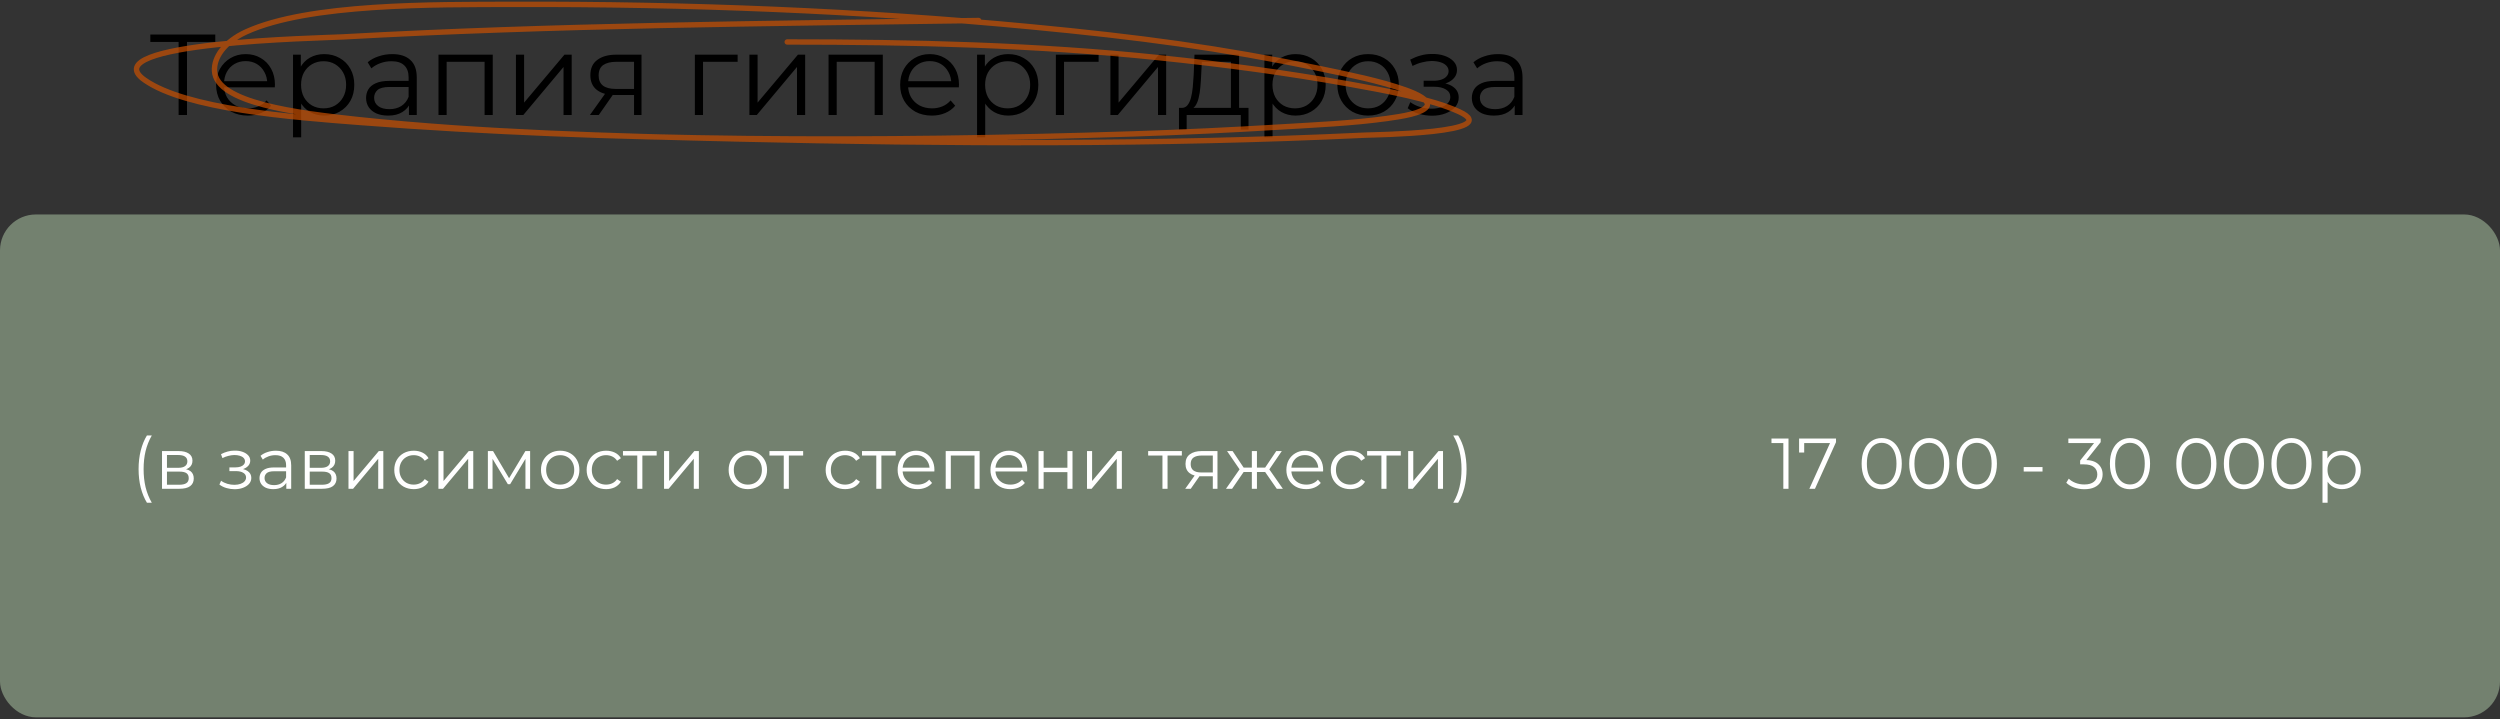 <svg width="1154" height="332" viewBox="0 0 1154 332" fill="none" xmlns="http://www.w3.org/2000/svg">
<rect x="0" y="0" width="1154" height="332" fill="#333333" stroke="none"/>
<path d="M82.444 53.093V18.288L83.505 19.349H69.392V15.953H99.37V19.349H85.309L86.318 18.288V53.093H82.444ZM114.396 53.358C111.495 53.358 108.949 52.757 106.755 51.555C104.562 50.317 102.847 48.636 101.609 46.514C100.371 44.356 99.752 41.898 99.752 39.139C99.752 36.38 100.336 33.94 101.503 31.817C102.705 29.695 104.333 28.032 106.384 26.83C108.471 25.592 110.806 24.973 113.388 24.973C116.005 24.973 118.322 25.574 120.338 26.777C122.39 27.944 123.999 29.607 125.166 31.764C126.334 33.886 126.917 36.345 126.917 39.139C126.917 39.316 126.9 39.511 126.864 39.723C126.864 39.9 126.864 40.094 126.864 40.306H102.617V37.494H124.848L123.362 38.609C123.362 36.592 122.92 34.806 122.036 33.25C121.187 31.658 120.02 30.42 118.534 29.536C117.049 28.651 115.333 28.209 113.388 28.209C111.478 28.209 109.762 28.651 108.241 29.536C106.72 30.42 105.535 31.658 104.686 33.25C103.837 34.842 103.413 36.663 103.413 38.715V39.298C103.413 41.421 103.873 43.295 104.792 44.922C105.747 46.514 107.056 47.77 108.719 48.69C110.416 49.574 112.344 50.016 114.502 50.016C116.2 50.016 117.774 49.715 119.224 49.114C120.71 48.513 121.983 47.593 123.044 46.355L125.166 48.796C123.928 50.281 122.372 51.413 120.497 52.191C118.658 52.969 116.624 53.358 114.396 53.358ZM149.635 53.358C147.229 53.358 145.054 52.81 143.109 51.714C141.163 50.582 139.607 48.972 138.439 46.886C137.308 44.763 136.742 42.181 136.742 39.139C136.742 36.097 137.308 33.533 138.439 31.446C139.571 29.323 141.11 27.714 143.055 26.618C145.001 25.521 147.194 24.973 149.635 24.973C152.287 24.973 154.657 25.574 156.744 26.777C158.867 27.944 160.529 29.607 161.732 31.764C162.934 33.886 163.536 36.345 163.536 39.139C163.536 41.969 162.934 44.445 161.732 46.567C160.529 48.69 158.867 50.352 156.744 51.555C154.657 52.757 152.287 53.358 149.635 53.358ZM135.256 63.386V25.238H138.864V33.621L138.493 39.192L139.023 44.816V63.386H135.256ZM149.369 50.016C151.35 50.016 153.119 49.574 154.675 48.69C156.231 47.77 157.469 46.496 158.389 44.869C159.309 43.207 159.769 41.297 159.769 39.139C159.769 36.981 159.309 35.089 158.389 33.462C157.469 31.835 156.231 30.561 154.675 29.642C153.119 28.722 151.35 28.262 149.369 28.262C147.389 28.262 145.602 28.722 144.011 29.642C142.454 30.561 141.216 31.835 140.296 33.462C139.412 35.089 138.97 36.981 138.97 39.139C138.97 41.297 139.412 43.207 140.296 44.869C141.216 46.496 142.454 47.77 144.011 48.69C145.602 49.574 147.389 50.016 149.369 50.016ZM188.771 53.093V46.939L188.612 45.931V35.637C188.612 33.267 187.939 31.446 186.595 30.172C185.287 28.899 183.323 28.262 180.706 28.262C178.902 28.262 177.186 28.563 175.559 29.164C173.932 29.766 172.553 30.561 171.421 31.552L169.723 28.74C171.138 27.537 172.836 26.618 174.817 25.981C176.797 25.309 178.884 24.973 181.077 24.973C184.685 24.973 187.462 25.875 189.407 27.679C191.388 29.447 192.379 32.153 192.379 35.797V53.093H188.771ZM179.167 53.358C177.08 53.358 175.259 53.023 173.702 52.35C172.181 51.643 171.014 50.688 170.201 49.485C169.387 48.247 168.98 46.833 168.98 45.241C168.98 43.791 169.316 42.482 169.988 41.315C170.696 40.112 171.828 39.157 173.384 38.449C174.976 37.707 177.098 37.335 179.751 37.335H189.354V40.147H179.857C177.169 40.147 175.294 40.625 174.233 41.58C173.207 42.535 172.694 43.72 172.694 45.135C172.694 46.726 173.313 48 174.551 48.955C175.789 49.91 177.523 50.387 179.751 50.387C181.873 50.387 183.695 49.91 185.216 48.955C186.772 47.964 187.904 46.55 188.612 44.71L189.46 47.31C188.753 49.149 187.515 50.617 185.746 51.714C184.013 52.81 181.82 53.358 179.167 53.358ZM202.407 53.093V25.238H227.45V53.093H223.683V27.52L224.638 28.528H205.219L206.174 27.52V53.093H202.407ZM238.159 53.093V25.238H241.926V47.363L260.549 25.238H263.891V53.093H260.124V30.915L241.554 53.093H238.159ZM292.674 53.093V43.065L293.364 43.861H283.919C280.347 43.861 277.552 43.083 275.536 41.527C273.52 39.97 272.512 37.707 272.512 34.735C272.512 31.552 273.591 29.182 275.748 27.626C277.906 26.034 280.789 25.238 284.397 25.238H296.123V53.093H292.674ZM272.3 53.093L279.94 42.376H283.866L276.385 53.093H272.3ZM292.674 41.951V27.413L293.364 28.528H284.503C281.921 28.528 279.905 29.023 278.454 30.013C277.04 31.004 276.332 32.613 276.332 34.842C276.332 38.98 278.967 41.049 284.238 41.049H293.364L292.674 41.951ZM320.75 53.093V25.238H340.487V28.528H323.562L324.517 27.573V53.093H320.75ZM345.931 53.093V25.238H349.699V47.363L368.322 25.238H371.664V53.093H367.897V30.915L349.327 53.093H345.931ZM382.46 53.093V25.238H407.503V53.093H403.736V27.52L404.691 28.528H385.272L386.227 27.52V53.093H382.46ZM430.15 53.358C427.249 53.358 424.703 52.757 422.51 51.555C420.317 50.317 418.601 48.636 417.363 46.514C416.125 44.356 415.506 41.898 415.506 39.139C415.506 36.38 416.09 33.94 417.257 31.817C418.46 29.695 420.087 28.032 422.138 26.83C424.225 25.592 426.56 24.973 429.142 24.973C431.759 24.973 434.076 25.574 436.092 26.777C438.144 27.944 439.753 29.607 440.921 31.764C442.088 33.886 442.671 36.345 442.671 39.139C442.671 39.316 442.654 39.511 442.618 39.723C442.618 39.9 442.618 40.094 442.618 40.306H418.371V37.494H440.602L439.117 38.609C439.117 36.592 438.674 34.806 437.79 33.25C436.941 31.658 435.774 30.42 434.288 29.536C432.803 28.651 431.087 28.209 429.142 28.209C427.232 28.209 425.516 28.651 423.995 29.536C422.474 30.42 421.289 31.658 420.44 33.25C419.591 34.842 419.167 36.663 419.167 38.715V39.298C419.167 41.421 419.627 43.295 420.546 44.922C421.502 46.514 422.81 47.77 424.473 48.69C426.171 49.574 428.098 50.016 430.256 50.016C431.954 50.016 433.528 49.715 434.978 49.114C436.464 48.513 437.737 47.593 438.798 46.355L440.921 48.796C439.683 50.281 438.126 51.413 436.251 52.191C434.412 52.969 432.378 53.358 430.15 53.358ZM465.389 53.358C462.983 53.358 460.808 52.81 458.863 51.714C456.917 50.582 455.361 48.972 454.194 46.886C453.062 44.763 452.496 42.181 452.496 39.139C452.496 36.097 453.062 33.533 454.194 31.446C455.326 29.323 456.864 27.714 458.81 26.618C460.755 25.521 462.948 24.973 465.389 24.973C468.042 24.973 470.412 25.574 472.498 26.777C474.621 27.944 476.283 29.607 477.486 31.764C478.688 33.886 479.29 36.345 479.29 39.139C479.29 41.969 478.688 44.445 477.486 46.567C476.283 48.69 474.621 50.352 472.498 51.555C470.412 52.757 468.042 53.358 465.389 53.358ZM451.01 63.386V25.238H454.618V33.621L454.247 39.192L454.777 44.816V63.386H451.01ZM465.123 50.016C467.104 50.016 468.873 49.574 470.429 48.69C471.986 47.77 473.224 46.496 474.143 44.869C475.063 43.207 475.523 41.297 475.523 39.139C475.523 36.981 475.063 35.089 474.143 33.462C473.224 31.835 471.986 30.561 470.429 29.642C468.873 28.722 467.104 28.262 465.123 28.262C463.143 28.262 461.356 28.722 459.765 29.642C458.208 30.561 456.97 31.835 456.051 33.462C455.166 35.089 454.724 36.981 454.724 39.139C454.724 41.297 455.166 43.207 456.051 44.869C456.97 46.496 458.208 47.77 459.765 48.69C461.356 49.574 463.143 50.016 465.123 50.016ZM487.384 53.093V25.238H507.121V28.528H490.196L491.151 27.573V53.093H487.384ZM512.565 53.093V25.238H516.332V47.363L534.955 25.238H538.298V53.093H534.531V30.915L515.961 53.093H512.565ZM568.195 51.289V28.528H554.771L554.453 34.735C554.382 36.61 554.258 38.449 554.081 40.253C553.94 42.057 553.675 43.72 553.285 45.241C552.932 46.726 552.419 47.947 551.747 48.902C551.075 49.821 550.208 50.352 549.147 50.493L545.38 49.804C546.476 49.839 547.378 49.45 548.086 48.636C548.793 47.788 549.342 46.638 549.731 45.188C550.12 43.737 550.403 42.093 550.58 40.253C550.756 38.379 550.898 36.469 551.004 34.523L551.375 25.238H571.962V51.289H568.195ZM544.213 59.832V49.804H576.312V59.832H572.758V53.093H547.768V59.832H544.213ZM598.032 53.358C595.627 53.358 593.452 52.81 591.506 51.714C589.561 50.582 588.005 48.972 586.837 46.886C585.705 44.763 585.139 42.181 585.139 39.139C585.139 36.097 585.705 33.533 586.837 31.446C587.969 29.323 589.508 27.714 591.453 26.618C593.399 25.521 595.592 24.973 598.032 24.973C600.685 24.973 603.055 25.574 605.142 26.777C607.264 27.944 608.927 29.607 610.13 31.764C611.332 33.886 611.933 36.345 611.933 39.139C611.933 41.969 611.332 44.445 610.13 46.567C608.927 48.69 607.264 50.352 605.142 51.555C603.055 52.757 600.685 53.358 598.032 53.358ZM583.654 63.386V25.238H587.262V33.621L586.89 39.192L587.421 44.816V63.386H583.654ZM597.767 50.016C599.748 50.016 601.517 49.574 603.073 48.69C604.629 47.77 605.867 46.496 606.787 44.869C607.707 43.207 608.166 41.297 608.166 39.139C608.166 36.981 607.707 35.089 606.787 33.462C605.867 31.835 604.629 30.561 603.073 29.642C601.517 28.722 599.748 28.262 597.767 28.262C595.786 28.262 594 28.722 592.408 29.642C590.852 30.561 589.614 31.835 588.694 33.462C587.81 35.089 587.368 36.981 587.368 39.139C587.368 41.297 587.81 43.207 588.694 44.869C589.614 46.496 590.852 47.77 592.408 48.69C594 49.574 595.786 50.016 597.767 50.016ZM631.488 53.358C628.799 53.358 626.376 52.757 624.219 51.555C622.096 50.317 620.416 48.636 619.178 46.514C617.94 44.356 617.321 41.898 617.321 39.139C617.321 36.345 617.94 33.886 619.178 31.764C620.416 29.642 622.096 27.979 624.219 26.777C626.341 25.574 628.764 24.973 631.488 24.973C634.247 24.973 636.687 25.574 638.81 26.777C640.967 27.979 642.647 29.642 643.85 31.764C645.088 33.886 645.707 36.345 645.707 39.139C645.707 41.898 645.088 44.356 643.85 46.514C642.647 48.636 640.967 50.317 638.81 51.555C636.652 52.757 634.211 53.358 631.488 53.358ZM631.488 50.016C633.504 50.016 635.29 49.574 636.846 48.69C638.403 47.77 639.623 46.496 640.507 44.869C641.427 43.207 641.887 41.297 641.887 39.139C641.887 36.946 641.427 35.036 640.507 33.409C639.623 31.782 638.403 30.526 636.846 29.642C635.29 28.722 633.521 28.262 631.541 28.262C629.56 28.262 627.791 28.722 626.235 29.642C624.679 30.526 623.441 31.782 622.521 33.409C621.601 35.036 621.141 36.946 621.141 39.139C621.141 41.297 621.601 43.207 622.521 44.869C623.441 46.496 624.679 47.77 626.235 48.69C627.791 49.574 629.542 50.016 631.488 50.016ZM661.032 53.412C659.016 53.412 657.017 53.129 655.036 52.563C653.056 51.997 651.305 51.13 649.784 49.963L651.004 47.151C652.348 48.141 653.905 48.902 655.673 49.432C657.442 49.928 659.193 50.175 660.926 50.175C662.659 50.14 664.162 49.892 665.436 49.432C666.709 48.972 667.699 48.336 668.407 47.522C669.114 46.709 669.468 45.789 669.468 44.763C669.468 43.278 668.796 42.128 667.452 41.315C666.108 40.466 664.268 40.041 661.934 40.041H657.159V37.282H661.669C663.048 37.282 664.268 37.105 665.33 36.752C666.391 36.398 667.204 35.885 667.77 35.213C668.372 34.541 668.672 33.745 668.672 32.825C668.672 31.835 668.318 30.986 667.611 30.279C666.939 29.571 666.002 29.041 664.799 28.687C663.596 28.333 662.235 28.156 660.714 28.156C659.334 28.192 657.902 28.404 656.416 28.793C654.93 29.147 653.462 29.695 652.012 30.438L650.951 27.52C652.578 26.671 654.188 26.034 655.779 25.61C657.406 25.15 659.033 24.92 660.661 24.92C662.889 24.849 664.887 25.114 666.656 25.716C668.46 26.317 669.893 27.183 670.954 28.315C672.015 29.412 672.545 30.738 672.545 32.295C672.545 33.674 672.121 34.877 671.272 35.903C670.423 36.928 669.291 37.724 667.876 38.29C666.461 38.856 664.852 39.139 663.048 39.139L663.207 38.131C666.391 38.131 668.867 38.75 670.635 39.988C672.439 41.226 673.341 42.906 673.341 45.029C673.341 46.691 672.793 48.159 671.696 49.432C670.6 50.67 669.114 51.643 667.24 52.35C665.4 53.058 663.331 53.412 661.032 53.412ZM699.19 53.093V46.939L699.031 45.931V35.637C699.031 33.267 698.359 31.446 697.014 30.172C695.706 28.899 693.743 28.262 691.125 28.262C689.321 28.262 687.606 28.563 685.978 29.164C684.351 29.766 682.972 30.561 681.84 31.552L680.142 28.74C681.557 27.537 683.255 26.618 685.236 25.981C687.216 25.309 689.303 24.973 691.496 24.973C695.104 24.973 697.881 25.875 699.826 27.679C701.807 29.447 702.798 32.153 702.798 35.797V53.093H699.19ZM689.586 53.358C687.499 53.358 685.678 53.023 684.121 52.35C682.6 51.643 681.433 50.688 680.62 49.485C679.806 48.247 679.399 46.833 679.399 45.241C679.399 43.791 679.735 42.482 680.407 41.315C681.115 40.112 682.247 39.157 683.803 38.449C685.395 37.707 687.517 37.335 690.17 37.335H699.773V40.147H690.276C687.588 40.147 685.713 40.625 684.652 41.58C683.626 42.535 683.113 43.72 683.113 45.135C683.113 46.726 683.732 48 684.97 48.955C686.208 49.91 687.942 50.387 690.17 50.387C692.292 50.387 694.114 49.91 695.635 48.955C697.191 47.964 698.323 46.55 699.031 44.71L699.88 47.31C699.172 49.149 697.934 50.617 696.166 51.714C694.432 52.81 692.239 53.358 689.586 53.358Z" fill="black"/>
<path d="M451.744 9.463C353.772 10.874 255.476 11.633 158.109 17.043C148.621 17.57 42.006 19.498 66.709 36.902C85.891 50.415 134.674 54.11 166.453 56.549C282.913 65.486 405.579 65.586 523.214 61.8C545.864 61.071 568.463 59.991 590.954 58.624C607.497 57.618 624.341 56.905 640.237 54.686C647.327 53.696 656.56 52.274 658.595 49.181C660.431 46.392 654.066 43.402 648.876 41.559C637.079 37.372 622.982 34.508 609.214 31.651C563.085 22.08 525.993 17.131 475.208 12.3C397.591 4.916 316.967 1.794 237.531 2.011C200.13 2.113 142.624 1.516 113.636 14.714C103.523 19.318 98.715 26.472 99.008 32.667C99.714 47.586 137.193 52.184 164.981 55.152C222.237 61.267 282.752 62.799 341.398 64.171C437.075 66.409 534.625 66.9 630.027 62.392C634.031 62.203 695.158 61.509 673.517 51.553C660.668 45.641 639.276 41.763 623.056 38.849C593.83 33.6 565.619 29.824 534.799 26.612C478.147 20.709 421.325 19.371 363.388 19.371" stroke="#CA5002" stroke-opacity="0.7" stroke-width="2.487" stroke-linecap="round"/>
<rect y="98.996" width="1154" height="232.126" rx="16.581" fill="#73816F"/>
<path d="M823.186 225.624V203.406L824.247 204.533H817.714V202.411H825.574V225.624H823.186ZM835.201 225.624L845.216 203.472L845.945 204.533H831.587L832.814 203.373V208.877H830.459V202.411H847.504V204.102L837.788 225.624H835.201ZM868.58 225.823C866.79 225.823 865.198 225.358 863.805 224.43C862.413 223.479 861.318 222.131 860.522 220.384C859.727 218.616 859.329 216.493 859.329 214.017C859.329 211.541 859.727 209.43 860.522 207.683C861.318 205.915 862.413 204.566 863.805 203.638C865.198 202.687 866.79 202.212 868.58 202.212C870.371 202.212 871.963 202.687 873.356 203.638C874.748 204.566 875.843 205.915 876.639 207.683C877.457 209.43 877.866 211.541 877.866 214.017C877.866 216.493 877.457 218.616 876.639 220.384C875.843 222.131 874.748 223.479 873.356 224.43C871.963 225.358 870.371 225.823 868.58 225.823ZM868.58 223.634C869.951 223.634 871.145 223.269 872.162 222.54C873.179 221.788 873.975 220.705 874.549 219.29C875.124 217.853 875.412 216.095 875.412 214.017C875.412 211.939 875.124 210.193 874.549 208.778C873.975 207.341 873.179 206.258 872.162 205.528C871.145 204.776 869.951 204.401 868.58 204.401C867.254 204.401 866.071 204.776 865.032 205.528C863.993 206.258 863.186 207.341 862.612 208.778C862.037 210.193 861.749 211.939 861.749 214.017C861.749 216.095 862.037 217.853 862.612 219.29C863.186 220.705 863.993 221.788 865.032 222.54C866.071 223.269 867.254 223.634 868.58 223.634ZM890.537 225.823C888.746 225.823 887.154 225.358 885.761 224.43C884.369 223.479 883.274 222.131 882.479 220.384C881.683 218.616 881.285 216.493 881.285 214.017C881.285 211.541 881.683 209.43 882.479 207.683C883.274 205.915 884.369 204.566 885.761 203.638C887.154 202.687 888.746 202.212 890.537 202.212C892.327 202.212 893.919 202.687 895.312 203.638C896.705 204.566 897.799 205.915 898.595 207.683C899.413 209.43 899.822 211.541 899.822 214.017C899.822 216.493 899.413 218.616 898.595 220.384C897.799 222.131 896.705 223.479 895.312 224.43C893.919 225.358 892.327 225.823 890.537 225.823ZM890.537 223.634C891.907 223.634 893.101 223.269 894.118 222.54C895.135 221.788 895.931 220.705 896.506 219.29C897.08 217.853 897.368 216.095 897.368 214.017C897.368 211.939 897.08 210.193 896.506 208.778C895.931 207.341 895.135 206.258 894.118 205.528C893.101 204.776 891.907 204.401 890.537 204.401C889.21 204.401 888.027 204.776 886.988 205.528C885.949 206.258 885.142 207.341 884.568 208.778C883.993 210.193 883.705 211.939 883.705 214.017C883.705 216.095 883.993 217.853 884.568 219.29C885.142 220.705 885.949 221.788 886.988 222.54C888.027 223.269 889.21 223.634 890.537 223.634ZM912.493 225.823C910.702 225.823 909.11 225.358 907.718 224.43C906.325 223.479 905.231 222.131 904.435 220.384C903.639 218.616 903.241 216.493 903.241 214.017C903.241 211.541 903.639 209.43 904.435 207.683C905.231 205.915 906.325 204.566 907.718 203.638C909.11 202.687 910.702 202.212 912.493 202.212C914.283 202.212 915.875 202.687 917.268 203.638C918.661 204.566 919.755 205.915 920.551 207.683C921.369 209.43 921.778 211.541 921.778 214.017C921.778 216.493 921.369 218.616 920.551 220.384C919.755 222.131 918.661 223.479 917.268 224.43C915.875 225.358 914.283 225.823 912.493 225.823ZM912.493 223.634C913.863 223.634 915.057 223.269 916.074 222.54C917.091 221.788 917.887 220.705 918.462 219.29C919.037 217.853 919.324 216.095 919.324 214.017C919.324 211.939 919.037 210.193 918.462 208.778C917.887 207.341 917.091 206.258 916.074 205.528C915.057 204.776 913.863 204.401 912.493 204.401C911.166 204.401 909.984 204.776 908.945 205.528C907.906 206.258 907.099 207.341 906.524 208.778C905.949 210.193 905.662 211.939 905.662 214.017C905.662 216.095 905.949 217.853 906.524 219.29C907.099 220.705 907.906 221.788 908.945 222.54C909.984 223.269 911.166 223.634 912.493 223.634ZM934.141 217.665V215.609H942.829V217.665H934.141ZM962.147 225.823C960.467 225.823 958.875 225.557 957.372 225.027C955.891 224.474 954.697 223.744 953.791 222.838L954.951 220.948C955.703 221.722 956.709 222.363 957.969 222.871C959.251 223.38 960.644 223.634 962.147 223.634C964.071 223.634 965.541 223.214 966.558 222.374C967.597 221.534 968.116 220.406 968.116 218.991C968.116 217.576 967.608 216.449 966.591 215.609C965.596 214.769 964.015 214.349 961.849 214.349H960.191V212.591L967.354 203.605L967.685 204.533H954.752V202.411H969.675V204.102L962.512 213.089L961.352 212.326H962.247C965.032 212.326 967.11 212.945 968.481 214.183C969.874 215.421 970.57 217.013 970.57 218.958C970.57 220.263 970.261 221.434 969.642 222.473C969.023 223.512 968.083 224.33 966.823 224.927C965.585 225.524 964.026 225.823 962.147 225.823ZM983.186 225.823C981.396 225.823 979.804 225.358 978.411 224.43C977.018 223.479 975.924 222.131 975.128 220.384C974.332 218.616 973.935 216.493 973.935 214.017C973.935 211.541 974.332 209.43 975.128 207.683C975.924 205.915 977.018 204.566 978.411 203.638C979.804 202.687 981.396 202.212 983.186 202.212C984.977 202.212 986.569 202.687 987.962 203.638C989.354 204.566 990.449 205.915 991.245 207.683C992.062 209.43 992.471 211.541 992.471 214.017C992.471 216.493 992.062 218.616 991.245 220.384C990.449 222.131 989.354 223.479 987.962 224.43C986.569 225.358 984.977 225.823 983.186 225.823ZM983.186 223.634C984.557 223.634 985.751 223.269 986.768 222.54C987.785 221.788 988.581 220.705 989.155 219.29C989.73 217.853 990.018 216.095 990.018 214.017C990.018 211.939 989.73 210.193 989.155 208.778C988.581 207.341 987.785 206.258 986.768 205.528C985.751 204.776 984.557 204.401 983.186 204.401C981.86 204.401 980.677 204.776 979.638 205.528C978.599 206.258 977.792 207.341 977.217 208.778C976.643 210.193 976.355 211.939 976.355 214.017C976.355 216.095 976.643 217.853 977.217 219.29C977.792 220.705 978.599 221.788 979.638 222.54C980.677 223.269 981.86 223.634 983.186 223.634ZM1013.82 225.823C1012.03 225.823 1010.44 225.358 1009.05 224.43C1007.65 223.479 1006.56 222.131 1005.76 220.384C1004.97 218.616 1004.57 216.493 1004.57 214.017C1004.57 211.541 1004.97 209.43 1005.76 207.683C1006.56 205.915 1007.65 204.566 1009.05 203.638C1010.44 202.687 1012.03 202.212 1013.82 202.212C1015.61 202.212 1017.2 202.687 1018.6 203.638C1019.99 204.566 1021.08 205.915 1021.88 207.683C1022.7 209.43 1023.11 211.541 1023.11 214.017C1023.11 216.493 1022.7 218.616 1021.88 220.384C1021.08 222.131 1019.99 223.479 1018.6 224.43C1017.2 225.358 1015.61 225.823 1013.82 225.823ZM1013.82 223.634C1015.19 223.634 1016.39 223.269 1017.4 222.54C1018.42 221.788 1019.22 220.705 1019.79 219.29C1020.37 217.853 1020.65 216.095 1020.65 214.017C1020.65 211.939 1020.37 210.193 1019.79 208.778C1019.22 207.341 1018.42 206.258 1017.4 205.528C1016.39 204.776 1015.19 204.401 1013.82 204.401C1012.49 204.401 1011.31 204.776 1010.27 205.528C1009.23 206.258 1008.43 207.341 1007.85 208.778C1007.28 210.193 1006.99 211.939 1006.99 214.017C1006.99 216.095 1007.28 217.853 1007.85 219.29C1008.43 220.705 1009.23 221.788 1010.27 222.54C1011.31 223.269 1012.49 223.634 1013.82 223.634ZM1035.78 225.823C1033.99 225.823 1032.4 225.358 1031 224.43C1029.61 223.479 1028.52 222.131 1027.72 220.384C1026.92 218.616 1026.53 216.493 1026.53 214.017C1026.53 211.541 1026.92 209.43 1027.72 207.683C1028.52 205.915 1029.61 204.566 1031 203.638C1032.4 202.687 1033.99 202.212 1035.78 202.212C1037.57 202.212 1039.16 202.687 1040.55 203.638C1041.95 204.566 1043.04 205.915 1043.84 207.683C1044.65 209.43 1045.06 211.541 1045.06 214.017C1045.06 216.493 1044.65 218.616 1043.84 220.384C1043.04 222.131 1041.95 223.479 1040.55 224.43C1039.16 225.358 1037.57 225.823 1035.78 225.823ZM1035.78 223.634C1037.15 223.634 1038.34 223.269 1039.36 222.54C1040.38 221.788 1041.17 220.705 1041.75 219.29C1042.32 217.853 1042.61 216.095 1042.61 214.017C1042.61 211.939 1042.32 210.193 1041.75 208.778C1041.17 207.341 1040.38 206.258 1039.36 205.528C1038.34 204.776 1037.15 204.401 1035.78 204.401C1034.45 204.401 1033.27 204.776 1032.23 205.528C1031.19 206.258 1030.38 207.341 1029.81 208.778C1029.23 210.193 1028.95 211.939 1028.95 214.017C1028.95 216.095 1029.23 217.853 1029.81 219.29C1030.38 220.705 1031.19 221.788 1032.23 222.54C1033.27 223.269 1034.45 223.634 1035.78 223.634ZM1057.73 225.823C1055.94 225.823 1054.35 225.358 1052.96 224.43C1051.57 223.479 1050.47 222.131 1049.68 220.384C1048.88 218.616 1048.48 216.493 1048.48 214.017C1048.48 211.541 1048.88 209.43 1049.68 207.683C1050.47 205.915 1051.57 204.566 1052.96 203.638C1054.35 202.687 1055.94 202.212 1057.73 202.212C1059.52 202.212 1061.12 202.687 1062.51 203.638C1063.9 204.566 1065 205.915 1065.79 207.683C1066.61 209.43 1067.02 211.541 1067.02 214.017C1067.02 216.493 1066.61 218.616 1065.79 220.384C1065 222.131 1063.9 223.479 1062.51 224.43C1061.12 225.358 1059.52 225.823 1057.73 225.823ZM1057.73 223.634C1059.1 223.634 1060.3 223.269 1061.32 222.54C1062.33 221.788 1063.13 220.705 1063.7 219.29C1064.28 217.853 1064.56 216.095 1064.56 214.017C1064.56 211.939 1064.28 210.193 1063.7 208.778C1063.13 207.341 1062.33 206.258 1061.32 205.528C1060.3 204.776 1059.1 204.401 1057.73 204.401C1056.41 204.401 1055.22 204.776 1054.19 205.528C1053.15 206.258 1052.34 207.341 1051.76 208.778C1051.19 210.193 1050.9 211.939 1050.9 214.017C1050.9 216.095 1051.19 217.853 1051.76 219.29C1052.34 220.705 1053.15 221.788 1054.19 222.54C1055.22 223.269 1056.41 223.634 1057.73 223.634ZM1081.05 225.789C1079.55 225.789 1078.19 225.447 1076.97 224.761C1075.75 224.054 1074.78 223.048 1074.05 221.744C1073.35 220.417 1072.99 218.803 1072.99 216.902C1072.99 215.001 1073.35 213.398 1074.05 212.094C1074.76 210.767 1075.72 209.762 1076.94 209.076C1078.15 208.391 1079.52 208.048 1081.05 208.048C1082.71 208.048 1084.19 208.424 1085.49 209.176C1086.82 209.905 1087.86 210.944 1088.61 212.293C1089.36 213.619 1089.74 215.156 1089.74 216.902C1089.74 218.671 1089.36 220.218 1088.61 221.545C1087.86 222.871 1086.82 223.91 1085.49 224.662C1084.19 225.414 1082.71 225.789 1081.05 225.789ZM1072.06 232.057V208.214H1074.32V213.453L1074.09 216.935L1074.42 220.45V232.057H1072.06ZM1080.88 223.7C1082.12 223.7 1083.23 223.424 1084.2 222.871C1085.17 222.296 1085.95 221.501 1086.52 220.484C1087.1 219.445 1087.38 218.251 1087.38 216.902C1087.38 215.554 1087.1 214.371 1086.52 213.354C1085.95 212.337 1085.17 211.541 1084.2 210.966C1083.23 210.392 1082.12 210.104 1080.88 210.104C1079.65 210.104 1078.53 210.392 1077.53 210.966C1076.56 211.541 1075.79 212.337 1075.21 213.354C1074.66 214.371 1074.38 215.554 1074.38 216.902C1074.38 218.251 1074.66 219.445 1075.21 220.484C1075.79 221.501 1076.56 222.296 1077.53 222.871C1078.53 223.424 1079.65 223.7 1080.88 223.7Z" fill="white"/>
<path d="M67.815 232.057C66.599 230.045 65.648 227.724 64.963 225.093C64.3 222.44 63.968 219.588 63.968 216.537C63.968 213.487 64.3 210.635 64.963 207.982C65.648 205.307 66.599 202.986 67.815 201.018H70.07C68.766 203.295 67.804 205.716 67.185 208.28C66.588 210.823 66.29 213.575 66.29 216.537C66.29 219.5 66.588 222.263 67.185 224.828C67.804 227.37 68.766 229.78 70.07 232.057H67.815ZM74.782 225.624V208.214H82.475C84.443 208.214 85.99 208.59 87.118 209.342C88.267 210.093 88.842 211.199 88.842 212.658C88.842 214.072 88.301 215.167 87.217 215.941C86.134 216.692 84.708 217.068 82.94 217.068L83.404 216.372C85.482 216.372 87.007 216.759 87.98 217.532C88.953 218.306 89.439 219.422 89.439 220.882C89.439 222.385 88.886 223.557 87.781 224.397C86.698 225.215 85.007 225.624 82.708 225.624H74.782ZM77.07 223.767H82.608C84.089 223.767 85.206 223.534 85.957 223.07C86.731 222.584 87.118 221.81 87.118 220.749C87.118 219.688 86.775 218.914 86.09 218.428C85.405 217.941 84.321 217.698 82.84 217.698H77.07V223.767ZM77.07 215.941H82.31C83.658 215.941 84.686 215.686 85.394 215.178C86.123 214.669 86.488 213.929 86.488 212.956C86.488 211.983 86.123 211.254 85.394 210.767C84.686 210.281 83.658 210.038 82.31 210.038H77.07V215.941ZM108.312 225.823C107.052 225.823 105.802 225.646 104.564 225.292C103.326 224.938 102.232 224.397 101.282 223.667L102.044 221.91C102.884 222.529 103.857 223.004 104.962 223.335C106.068 223.645 107.162 223.8 108.245 223.8C109.329 223.778 110.268 223.623 111.064 223.335C111.86 223.048 112.479 222.65 112.921 222.142C113.363 221.633 113.584 221.058 113.584 220.417C113.584 219.489 113.164 218.77 112.324 218.262C111.484 217.731 110.334 217.466 108.875 217.466H105.891V215.742H108.71C109.572 215.742 110.334 215.631 110.998 215.41C111.661 215.189 112.169 214.868 112.523 214.448C112.899 214.028 113.087 213.531 113.087 212.956C113.087 212.337 112.866 211.806 112.424 211.364C112.004 210.922 111.418 210.591 110.666 210.37C109.914 210.148 109.063 210.038 108.113 210.038C107.251 210.06 106.355 210.193 105.427 210.436C104.498 210.657 103.581 211 102.674 211.464L102.011 209.64C103.028 209.109 104.034 208.711 105.029 208.446C106.046 208.159 107.063 208.015 108.08 208.015C109.472 207.971 110.721 208.137 111.827 208.512C112.954 208.888 113.85 209.43 114.513 210.137C115.176 210.823 115.508 211.652 115.508 212.624C115.508 213.487 115.242 214.238 114.712 214.879C114.181 215.521 113.474 216.018 112.589 216.372C111.705 216.725 110.699 216.902 109.572 216.902L109.671 216.272C111.661 216.272 113.208 216.659 114.314 217.433C115.441 218.207 116.005 219.257 116.005 220.583C116.005 221.622 115.662 222.54 114.977 223.335C114.292 224.109 113.363 224.717 112.191 225.159C111.042 225.601 109.749 225.823 108.312 225.823ZM132.16 225.624V221.777L132.061 221.147V214.714C132.061 213.232 131.641 212.094 130.801 211.298C129.983 210.502 128.756 210.104 127.12 210.104C125.992 210.104 124.92 210.292 123.903 210.668C122.886 211.044 122.024 211.541 121.317 212.16L120.256 210.403C121.14 209.651 122.201 209.076 123.439 208.678C124.677 208.258 125.981 208.048 127.352 208.048C129.607 208.048 131.342 208.612 132.558 209.739C133.796 210.845 134.415 212.536 134.415 214.813V225.624H132.16ZM126.158 225.789C124.854 225.789 123.715 225.579 122.743 225.159C121.792 224.717 121.062 224.12 120.554 223.369C120.046 222.595 119.791 221.711 119.791 220.716C119.791 219.809 120.001 218.991 120.421 218.262C120.864 217.51 121.571 216.913 122.544 216.471C123.538 216.007 124.865 215.775 126.523 215.775H132.525V217.532H126.589C124.909 217.532 123.737 217.831 123.074 218.428C122.433 219.025 122.113 219.765 122.113 220.649C122.113 221.644 122.499 222.44 123.273 223.037C124.047 223.634 125.13 223.932 126.523 223.932C127.849 223.932 128.988 223.634 129.939 223.037C130.911 222.418 131.619 221.534 132.061 220.384L132.591 222.009C132.149 223.159 131.376 224.076 130.27 224.761C129.187 225.447 127.816 225.789 126.158 225.789ZM140.683 225.624V208.214H148.376C150.344 208.214 151.891 208.59 153.019 209.342C154.168 210.093 154.743 211.199 154.743 212.658C154.743 214.072 154.202 215.167 153.118 215.941C152.035 216.692 150.609 217.068 148.841 217.068L149.305 216.372C151.383 216.372 152.908 216.759 153.881 217.532C154.854 218.306 155.34 219.422 155.34 220.882C155.34 222.385 154.787 223.557 153.682 224.397C152.599 225.215 150.908 225.624 148.608 225.624H140.683ZM142.971 223.767H148.509C149.99 223.767 151.107 223.534 151.858 223.07C152.632 222.584 153.019 221.81 153.019 220.749C153.019 219.688 152.676 218.914 151.991 218.428C151.305 217.941 150.222 217.698 148.741 217.698H142.971V223.767ZM142.971 215.941H148.21C149.559 215.941 150.587 215.686 151.294 215.178C152.024 214.669 152.389 213.929 152.389 212.956C152.389 211.983 152.024 211.254 151.294 210.767C150.587 210.281 149.559 210.038 148.21 210.038H142.971V215.941ZM160.858 225.624V208.214H163.212V222.042L174.852 208.214H176.941V225.624H174.587V211.762L162.98 225.624H160.858ZM190.984 225.789C189.26 225.789 187.712 225.414 186.341 224.662C184.993 223.888 183.932 222.838 183.158 221.512C182.384 220.163 181.997 218.627 181.997 216.902C181.997 215.156 182.384 213.619 183.158 212.293C183.932 210.966 184.993 209.927 186.341 209.176C187.712 208.424 189.26 208.048 190.984 208.048C192.465 208.048 193.803 208.336 194.996 208.91C196.19 209.485 197.13 210.347 197.815 211.497L196.058 212.691C195.461 211.806 194.72 211.154 193.836 210.734C192.951 210.314 191.99 210.104 190.951 210.104C189.713 210.104 188.596 210.392 187.601 210.966C186.607 211.519 185.822 212.304 185.247 213.321C184.672 214.338 184.385 215.532 184.385 216.902C184.385 218.273 184.672 219.467 185.247 220.484C185.822 221.501 186.607 222.296 187.601 222.871C188.596 223.424 189.713 223.7 190.951 223.7C191.99 223.7 192.951 223.49 193.836 223.07C194.72 222.65 195.461 222.009 196.058 221.147L197.815 222.341C197.13 223.468 196.19 224.33 194.996 224.927C193.803 225.502 192.465 225.789 190.984 225.789ZM202.374 225.624V208.214H204.728V222.042L216.368 208.214H218.457V225.624H216.103V211.762L204.496 225.624H202.374ZM225.204 225.624V208.214H227.592L235.484 221.578H234.489L242.514 208.214H244.703V225.624H242.548V210.9L242.979 211.099L235.484 223.501H234.423L226.862 210.966L227.36 210.867V225.624H225.204ZM258.566 225.789C256.885 225.789 255.371 225.414 254.023 224.662C252.696 223.888 251.646 222.838 250.872 221.512C250.099 220.163 249.712 218.627 249.712 216.902C249.712 215.156 250.099 213.619 250.872 212.293C251.646 210.966 252.696 209.927 254.023 209.176C255.349 208.424 256.863 208.048 258.566 208.048C260.29 208.048 261.815 208.424 263.142 209.176C264.49 209.927 265.54 210.966 266.292 212.293C267.066 213.619 267.453 215.156 267.453 216.902C267.453 218.627 267.066 220.163 266.292 221.512C265.54 222.838 264.49 223.888 263.142 224.662C261.793 225.414 260.268 225.789 258.566 225.789ZM258.566 223.7C259.826 223.7 260.942 223.424 261.915 222.871C262.888 222.296 263.65 221.501 264.203 220.484C264.778 219.445 265.065 218.251 265.065 216.902C265.065 215.532 264.778 214.338 264.203 213.321C263.65 212.304 262.888 211.519 261.915 210.966C260.942 210.392 259.837 210.104 258.599 210.104C257.361 210.104 256.255 210.392 255.283 210.966C254.31 211.519 253.536 212.304 252.961 213.321C252.387 214.338 252.099 215.532 252.099 216.902C252.099 218.251 252.387 219.445 252.961 220.484C253.536 221.501 254.31 222.296 255.283 222.871C256.255 223.424 257.35 223.7 258.566 223.7ZM279.78 225.789C278.056 225.789 276.508 225.414 275.138 224.662C273.789 223.888 272.728 222.838 271.954 221.512C271.18 220.163 270.793 218.627 270.793 216.902C270.793 215.156 271.18 213.619 271.954 212.293C272.728 210.966 273.789 209.927 275.138 209.176C276.508 208.424 278.056 208.048 279.78 208.048C281.261 208.048 282.599 208.336 283.793 208.91C284.986 209.485 285.926 210.347 286.611 211.497L284.854 212.691C284.257 211.806 283.516 211.154 282.632 210.734C281.748 210.314 280.786 210.104 279.747 210.104C278.509 210.104 277.392 210.392 276.398 210.966C275.403 211.519 274.618 212.304 274.043 213.321C273.468 214.338 273.181 215.532 273.181 216.902C273.181 218.273 273.468 219.467 274.043 220.484C274.618 221.501 275.403 222.296 276.398 222.871C277.392 223.424 278.509 223.7 279.747 223.7C280.786 223.7 281.748 223.49 282.632 223.07C283.516 222.65 284.257 222.009 284.854 221.147L286.611 222.341C285.926 223.468 284.986 224.33 283.793 224.927C282.599 225.502 281.261 225.789 279.78 225.789ZM294.162 225.624V209.64L294.759 210.27H287.563V208.214H303.116V210.27H295.92L296.517 209.64V225.624H294.162ZM306.52 225.624V208.214H308.874V222.042L320.514 208.214H322.603V225.624H320.249V211.762L308.642 225.624H306.52ZM345.192 225.789C343.512 225.789 341.998 225.414 340.649 224.662C339.323 223.888 338.272 222.838 337.499 221.512C336.725 220.163 336.338 218.627 336.338 216.902C336.338 215.156 336.725 213.619 337.499 212.293C338.272 210.966 339.323 209.927 340.649 209.176C341.975 208.424 343.49 208.048 345.192 208.048C346.916 208.048 348.442 208.424 349.768 209.176C351.117 209.927 352.167 210.966 352.919 212.293C353.692 213.619 354.079 215.156 354.079 216.902C354.079 218.627 353.692 220.163 352.919 221.512C352.167 222.838 351.117 223.888 349.768 224.662C348.42 225.414 346.894 225.789 345.192 225.789ZM345.192 223.7C346.452 223.7 347.569 223.424 348.541 222.871C349.514 222.296 350.277 221.501 350.829 220.484C351.404 219.445 351.692 218.251 351.692 216.902C351.692 215.532 351.404 214.338 350.829 213.321C350.277 212.304 349.514 211.519 348.541 210.966C347.569 210.392 346.463 210.104 345.225 210.104C343.987 210.104 342.882 210.392 341.909 210.966C340.936 211.519 340.163 212.304 339.588 213.321C339.013 214.338 338.726 215.532 338.726 216.902C338.726 218.251 339.013 219.445 339.588 220.484C340.163 221.501 340.936 222.296 341.909 222.871C342.882 223.424 343.976 223.7 345.192 223.7ZM361.779 225.624V209.64L362.376 210.27H355.18V208.214H370.733V210.27H363.537L364.134 209.64V225.624H361.779ZM390.111 225.789C388.387 225.789 386.839 225.414 385.469 224.662C384.12 223.888 383.059 222.838 382.285 221.512C381.512 220.163 381.125 218.627 381.125 216.902C381.125 215.156 381.512 213.619 382.285 212.293C383.059 210.966 384.12 209.927 385.469 209.176C386.839 208.424 388.387 208.048 390.111 208.048C391.593 208.048 392.93 208.336 394.124 208.91C395.318 209.485 396.257 210.347 396.942 211.497L395.185 212.691C394.588 211.806 393.847 211.154 392.963 210.734C392.079 210.314 391.117 210.104 390.078 210.104C388.84 210.104 387.724 210.392 386.729 210.966C385.734 211.519 384.949 212.304 384.374 213.321C383.8 214.338 383.512 215.532 383.512 216.902C383.512 218.273 383.8 219.467 384.374 220.484C384.949 221.501 385.734 222.296 386.729 222.871C387.724 223.424 388.84 223.7 390.078 223.7C391.117 223.7 392.079 223.49 392.963 223.07C393.847 222.65 394.588 222.009 395.185 221.147L396.942 222.341C396.257 223.468 395.318 224.33 394.124 224.927C392.93 225.502 391.593 225.789 390.111 225.789ZM404.494 225.624V209.64L405.09 210.27H397.895V208.214H413.447V210.27H406.251L406.848 209.64V225.624H404.494ZM423.503 225.789C421.69 225.789 420.098 225.414 418.728 224.662C417.357 223.888 416.285 222.838 415.511 221.512C414.737 220.163 414.35 218.627 414.35 216.902C414.35 215.178 414.715 213.652 415.445 212.326C416.196 211 417.213 209.961 418.496 209.209C419.8 208.435 421.259 208.048 422.873 208.048C424.509 208.048 425.957 208.424 427.217 209.176C428.499 209.905 429.505 210.944 430.235 212.293C430.964 213.619 431.329 215.156 431.329 216.902C431.329 217.013 431.318 217.134 431.296 217.267C431.296 217.378 431.296 217.499 431.296 217.632H416.141V215.874H430.036L429.107 216.571C429.107 215.31 428.831 214.194 428.278 213.221C427.747 212.227 427.018 211.453 426.089 210.9C425.161 210.347 424.089 210.071 422.873 210.071C421.679 210.071 420.607 210.347 419.656 210.9C418.706 211.453 417.965 212.227 417.434 213.221C416.904 214.216 416.639 215.355 416.639 216.637V217.002C416.639 218.328 416.926 219.5 417.501 220.517C418.098 221.512 418.916 222.296 419.955 222.871C421.016 223.424 422.221 223.7 423.569 223.7C424.63 223.7 425.614 223.512 426.52 223.136C427.449 222.761 428.245 222.186 428.908 221.412L430.235 222.938C429.461 223.866 428.488 224.573 427.316 225.06C426.167 225.546 424.896 225.789 423.503 225.789ZM436.541 225.624V208.214H452.192V225.624H449.838V209.64L450.435 210.27H438.298L438.895 209.64V225.624H436.541ZM466.346 225.789C464.534 225.789 462.942 225.414 461.571 224.662C460.201 223.888 459.128 222.838 458.355 221.512C457.581 220.163 457.194 218.627 457.194 216.902C457.194 215.178 457.559 213.652 458.288 212.326C459.04 211 460.057 209.961 461.339 209.209C462.644 208.435 464.103 208.048 465.716 208.048C467.352 208.048 468.8 208.424 470.06 209.176C471.343 209.905 472.349 210.944 473.078 212.293C473.808 213.619 474.172 215.156 474.172 216.902C474.172 217.013 474.161 217.134 474.139 217.267C474.139 217.378 474.139 217.499 474.139 217.632H458.985V215.874H472.879L471.951 216.571C471.951 215.31 471.674 214.194 471.122 213.221C470.591 212.227 469.862 211.453 468.933 210.9C468.005 210.347 466.932 210.071 465.716 210.071C464.523 210.071 463.45 210.347 462.5 210.9C461.549 211.453 460.809 212.227 460.278 213.221C459.747 214.216 459.482 215.355 459.482 216.637V217.002C459.482 218.328 459.77 219.5 460.344 220.517C460.941 221.512 461.759 222.296 462.798 222.871C463.859 223.424 465.064 223.7 466.413 223.7C467.474 223.7 468.458 223.512 469.364 223.136C470.293 222.761 471.088 222.186 471.752 221.412L473.078 222.938C472.304 223.866 471.332 224.573 470.16 225.06C469.01 225.546 467.739 225.789 466.346 225.789ZM479.384 225.624V208.214H481.739V215.907H492.715V208.214H495.069V225.624H492.715V217.93H481.739V225.624H479.384ZM501.761 225.624V208.214H504.116V222.042L515.755 208.214H517.844V225.624H515.49V211.762L503.884 225.624H501.761ZM536.587 225.624V209.64L537.184 210.27H529.988V208.214H545.54V210.27H538.344L538.941 209.64V225.624H536.587ZM559.83 225.624V219.356L560.261 219.854H554.358C552.125 219.854 550.379 219.367 549.119 218.394C547.859 217.422 547.229 216.007 547.229 214.15C547.229 212.16 547.903 210.679 549.251 209.706C550.6 208.711 552.402 208.214 554.657 208.214H561.985V225.624H559.83ZM547.096 225.624L551.871 218.925H554.325L549.649 225.624H547.096ZM559.83 218.66V209.574L560.261 210.27H554.723C553.109 210.27 551.849 210.58 550.943 211.199C550.058 211.818 549.616 212.823 549.616 214.216C549.616 216.803 551.263 218.096 554.557 218.096H560.261L559.83 218.66ZM589.358 225.624L583.389 217.002L585.345 215.841L592.176 225.624H589.358ZM579.476 217.864V215.841H584.98V217.864H579.476ZM585.577 217.167L583.322 216.836L589.126 208.214H591.679L585.577 217.167ZM568.732 225.624H565.913L572.744 215.841L574.667 217.002L568.732 225.624ZM580.205 225.624H577.851V208.214H580.205V225.624ZM578.58 217.864H573.109V215.841H578.58V217.864ZM572.545 217.167L566.41 208.214H568.964L574.734 216.836L572.545 217.167ZM602.941 225.789C601.128 225.789 599.536 225.414 598.166 224.662C596.795 223.888 595.723 222.838 594.949 221.512C594.175 220.163 593.789 218.627 593.789 216.902C593.789 215.178 594.153 213.652 594.883 212.326C595.634 211 596.651 209.961 597.934 209.209C599.238 208.435 600.697 208.048 602.311 208.048C603.947 208.048 605.395 208.424 606.655 209.176C607.937 209.905 608.943 210.944 609.673 212.293C610.402 213.619 610.767 215.156 610.767 216.902C610.767 217.013 610.756 217.134 610.734 217.267C610.734 217.378 610.734 217.499 610.734 217.632H595.579V215.874H609.474L608.545 216.571C608.545 215.31 608.269 214.194 607.716 213.221C607.186 212.227 606.456 211.453 605.528 210.9C604.599 210.347 603.527 210.071 602.311 210.071C601.117 210.071 600.045 210.347 599.094 210.9C598.144 211.453 597.403 212.227 596.873 213.221C596.342 214.216 596.077 215.355 596.077 216.637V217.002C596.077 218.328 596.364 219.5 596.939 220.517C597.536 221.512 598.354 222.296 599.393 222.871C600.454 223.424 601.659 223.7 603.007 223.7C604.068 223.7 605.052 223.512 605.959 223.136C606.887 222.761 607.683 222.186 608.346 221.412L609.673 222.938C608.899 223.866 607.926 224.573 606.754 225.06C605.605 225.546 604.334 225.789 602.941 225.789ZM623.274 225.789C621.55 225.789 620.002 225.414 618.632 224.662C617.283 223.888 616.222 222.838 615.448 221.512C614.674 220.163 614.287 218.627 614.287 216.902C614.287 215.156 614.674 213.619 615.448 212.293C616.222 210.966 617.283 209.927 618.632 209.176C620.002 208.424 621.55 208.048 623.274 208.048C624.755 208.048 626.093 208.336 627.287 208.91C628.48 209.485 629.42 210.347 630.105 211.497L628.348 212.691C627.751 211.806 627.01 211.154 626.126 210.734C625.242 210.314 624.28 210.104 623.241 210.104C622.003 210.104 620.886 210.392 619.892 210.966C618.897 211.519 618.112 212.304 617.537 213.321C616.962 214.338 616.675 215.532 616.675 216.902C616.675 218.273 616.962 219.467 617.537 220.484C618.112 221.501 618.897 222.296 619.892 222.871C620.886 223.424 622.003 223.7 623.241 223.7C624.28 223.7 625.242 223.49 626.126 223.07C627.01 222.65 627.751 222.009 628.348 221.147L630.105 222.341C629.42 223.468 628.48 224.33 627.287 224.927C626.093 225.502 624.755 225.789 623.274 225.789ZM637.656 225.624V209.64L638.253 210.27H631.057V208.214H646.61V210.27H639.414L640.011 209.64V225.624H637.656ZM650.014 225.624V208.214H652.368V222.042L664.008 208.214H666.097V225.624H663.743V211.762L652.136 225.624H650.014ZM673.077 232.057H670.822C672.148 229.78 673.11 227.37 673.707 224.828C674.326 222.263 674.635 219.5 674.635 216.537C674.635 213.575 674.326 210.823 673.707 208.28C673.11 205.716 672.148 203.295 670.822 201.018H673.077C674.337 202.986 675.298 205.307 675.962 207.982C676.625 210.635 676.956 213.487 676.956 216.537C676.956 219.588 676.625 222.44 675.962 225.093C675.298 227.724 674.337 230.045 673.077 232.057Z" fill="white"/>
</svg>
